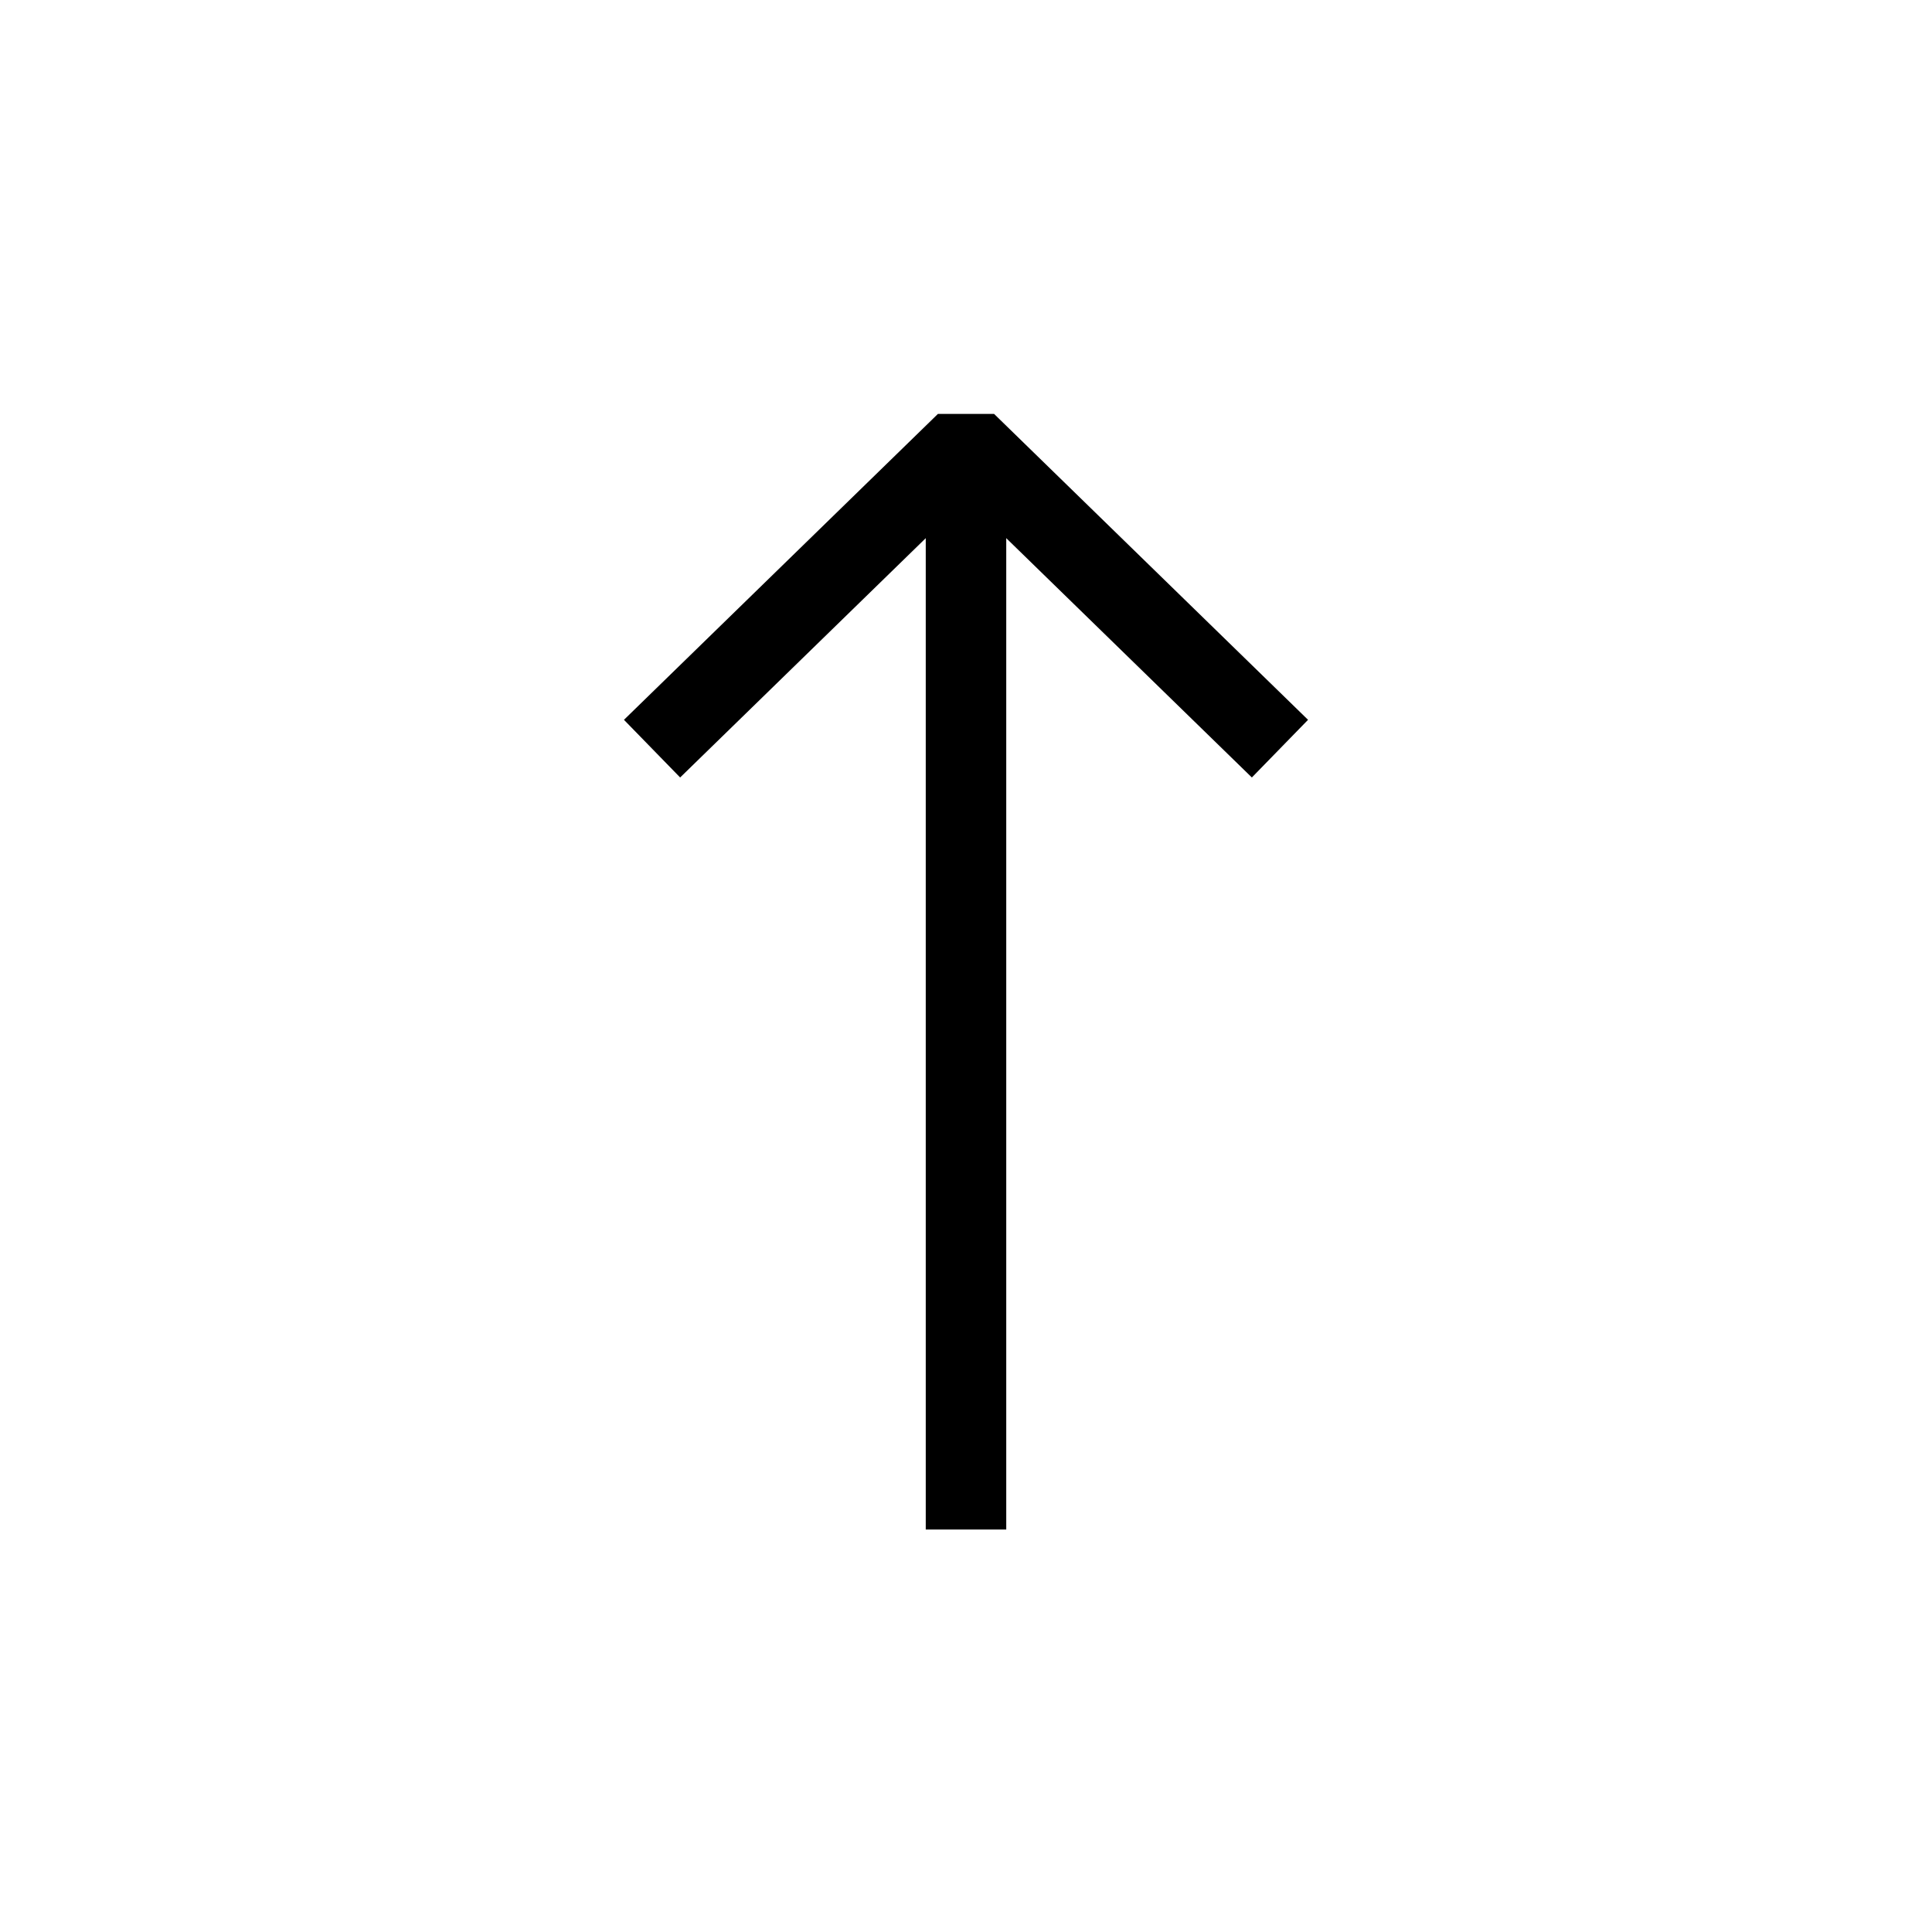 <?xml version="1.0" encoding="utf-8"?>
<!-- Generator: Adobe Illustrator 28.0.0, SVG Export Plug-In . SVG Version: 6.00 Build 0)  -->
<svg version="1.1" xmlns="http://www.w3.org/2000/svg" xmlns:xlink="http://www.w3.org/1999/xlink" x="0px" y="0px"
	 viewBox="0 0 24 24" style="enable-background:new 0 0 24 24;" xml:space="preserve">
<style type="text/css">
	.st0{fill:none;stroke:#000000;stroke-linejoin:bevel;stroke-miterlimit:10;}
</style>
<g id="Guides_00000020395334850052522850000009183783124340078260_">
</g>
<g id="Arch_x5F_Start">
	<g>
		<line class="st0" x1="12" y1="19" x2="12" y2="5.5"/>
		<polyline class="st0" points="8.1,9.3 12,5.5 15.9,9.3 		"/>
	</g>
</g>
</svg>
